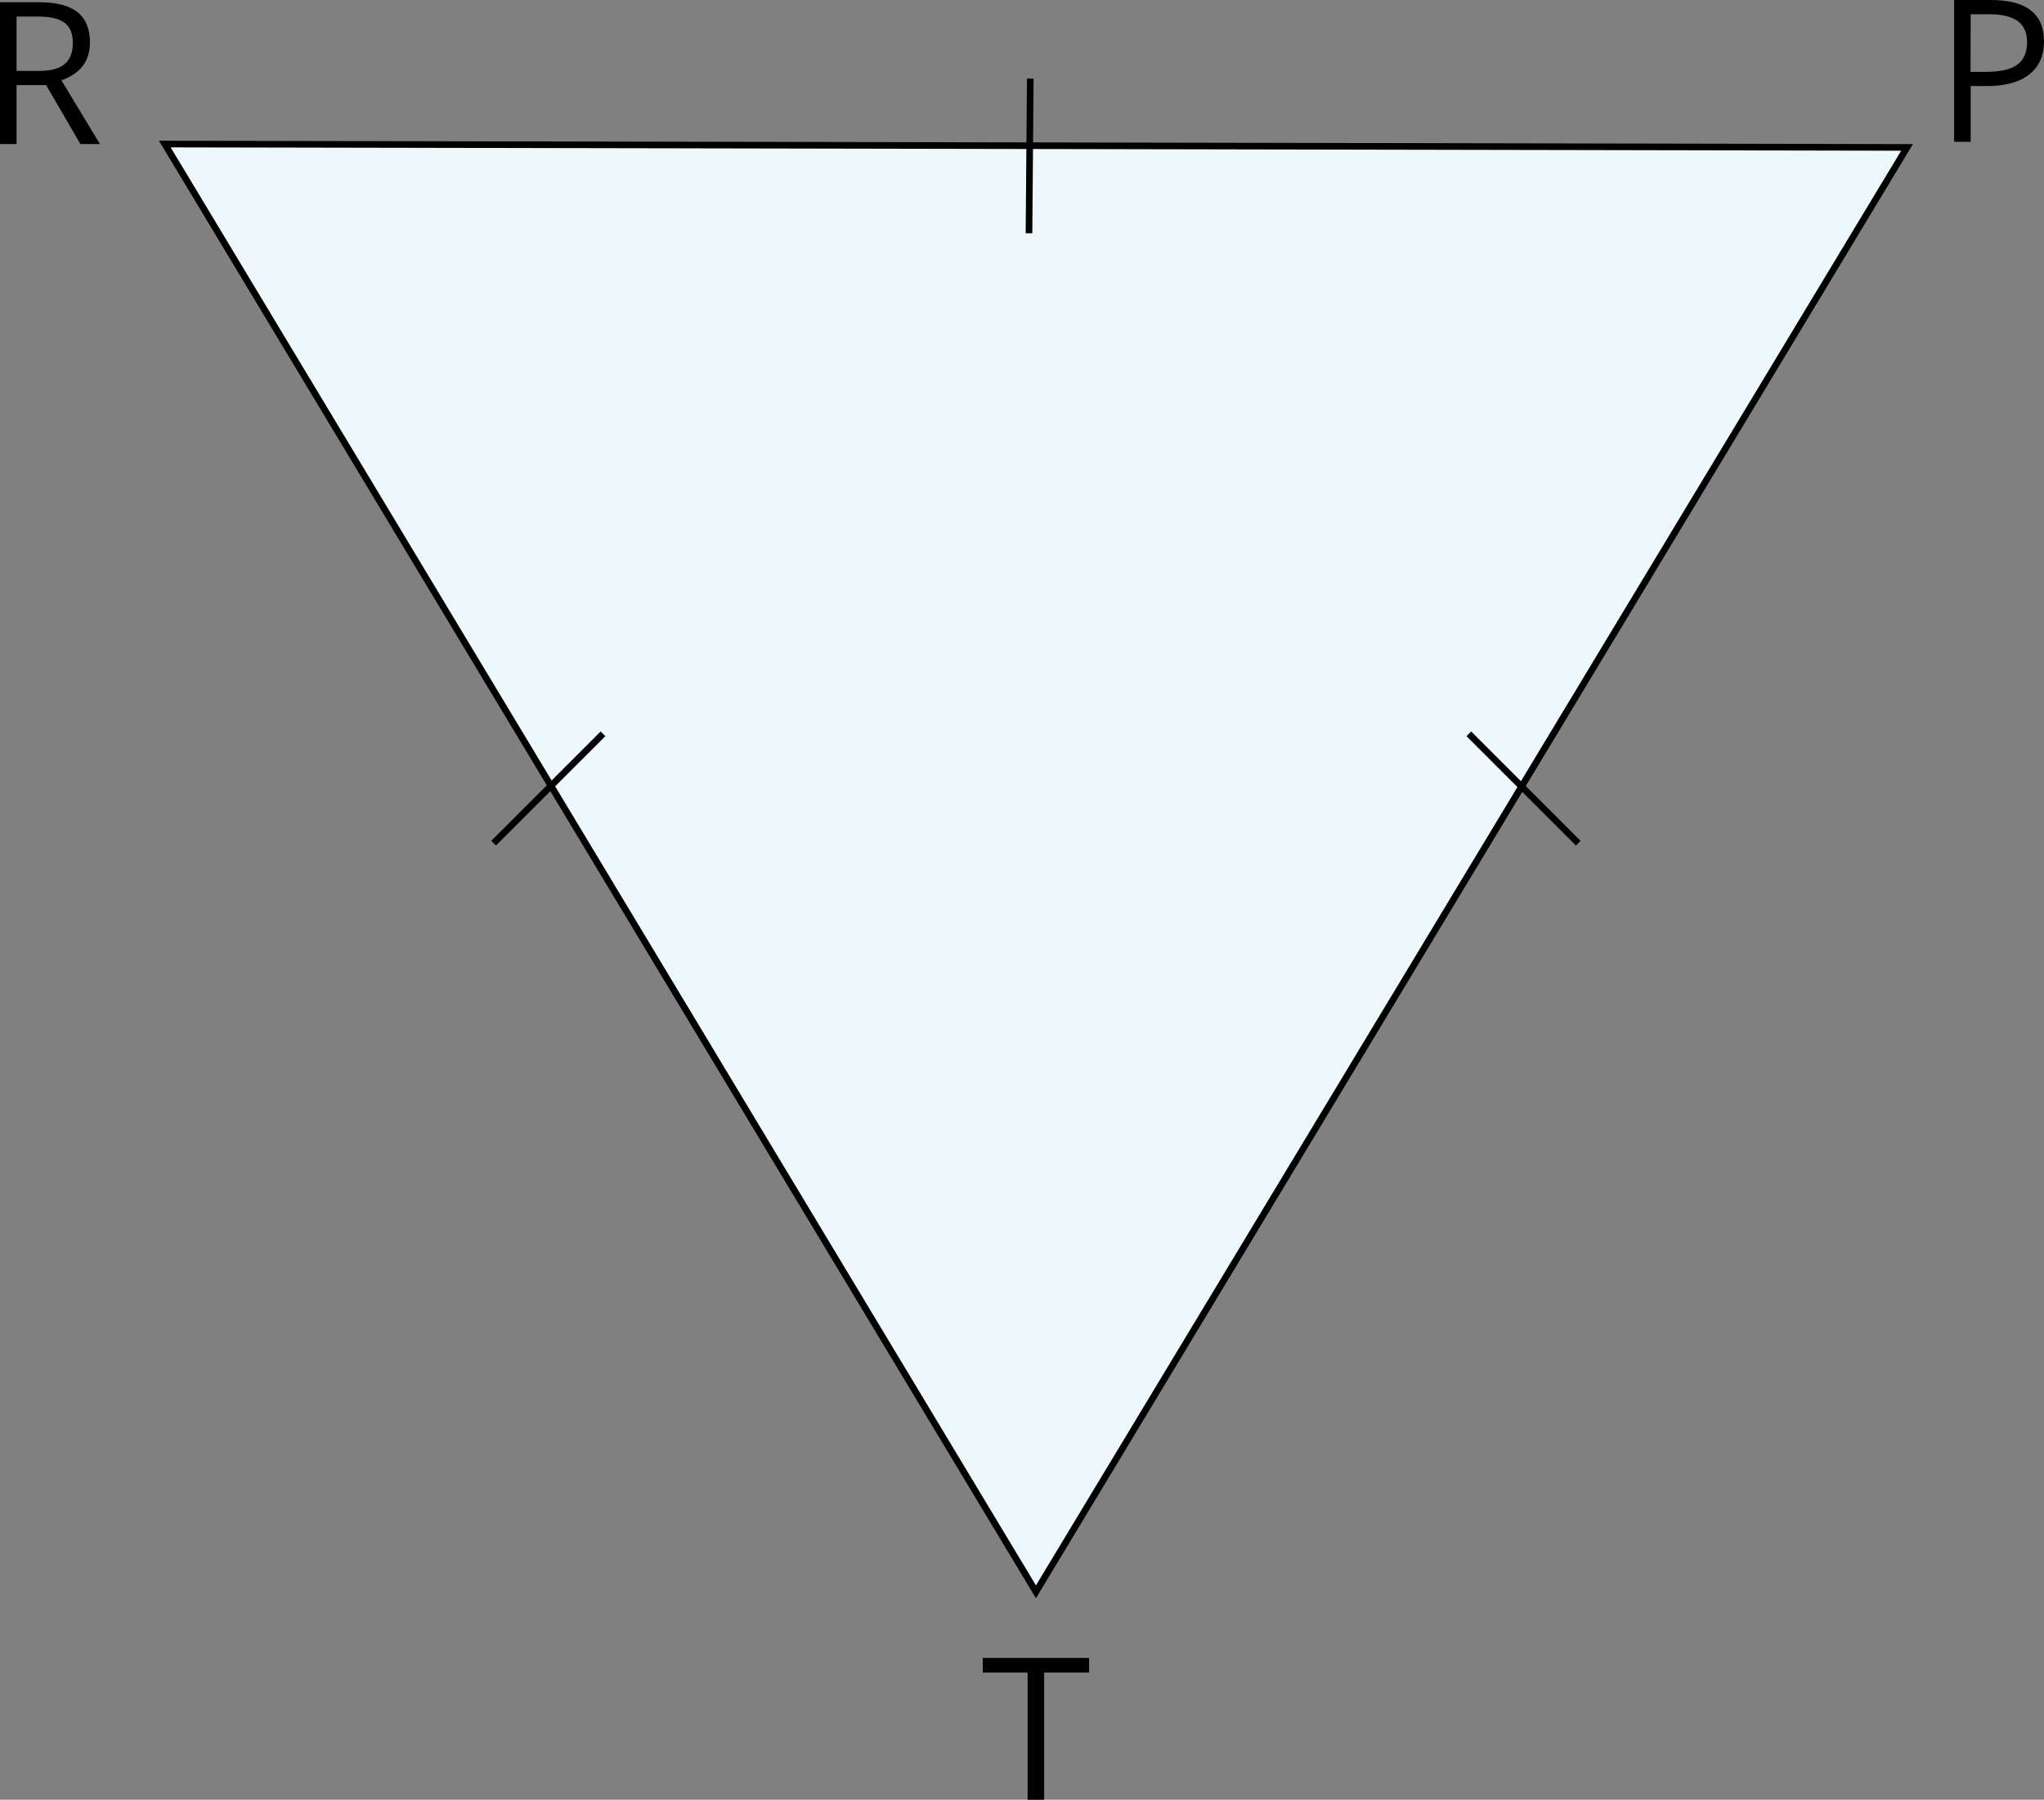 <svg xmlns="http://www.w3.org/2000/svg" width="617.32" height="543.65" viewBox="0 0 617.32 543.65">
  <rect x="0" y="0" width="617.32" height="543.65" fill="#808080" stroke="none"/>
  <defs>
    <style>
      .cls-1 {
        fill: #edf8fd;
      }

      .cls-1, .cls-2 {
        stroke: #000;
        stroke-miterlimit: 10;
        stroke-width: 2px;
      }

      .cls-2 {
        fill: none;
      }
    </style>
  </defs>
  <title>7_5_1_90Asset 3</title>
  <g id="Layer_2" data-name="Layer 2">
    <g id="Layer_1-2" data-name="Layer 1">
      <g id="Layer_1-2-2" data-name="Layer 1-2">
        <polygon class="cls-1" points="575.96 44.53 49.77 43.51 312.87 480.85 575.96 44.53"/>
        <line class="cls-2" x1="476.66" y1="254.71" x2="443.62" y2="221.67"/>
        <line class="cls-2" x1="149.07" y1="254.71" x2="182.11" y2="221.67"/>
        <line class="cls-2" x1="310.77" y1="70.46" x2="311.16" y2="23.73"/>
      </g>
      <path d="M617.32,12.48q0,6.51-4.44,10T600.18,26h-5V42.83h-5V0h11.11Q617.32,0,617.32,12.48Zm-22.18,9.23h4.49q6.61,0,9.58-2.14c2-1.43,3-3.71,3-6.86q0-4.25-2.79-6.32t-8.67-2.08h-5.57Z"/>
      <path d="M5,25.69V43.51H0V.67H11.75q7.88,0,11.64,3t3.77,9.08q0,8.51-8.62,11.49L30.18,43.51H24.29L13.92,25.69Zm0-4.27h6.83q5.26,0,7.73-2.1C21.18,17.93,22,15.83,22,13s-.83-4.88-2.5-6.13S15.15,5,11.46,5H5Z"/>
      <path d="M315.35,543.65h-5V505.24H296.81v-4.42h32.11v4.42H315.35Z"/>
    </g>
  </g>
</svg>
